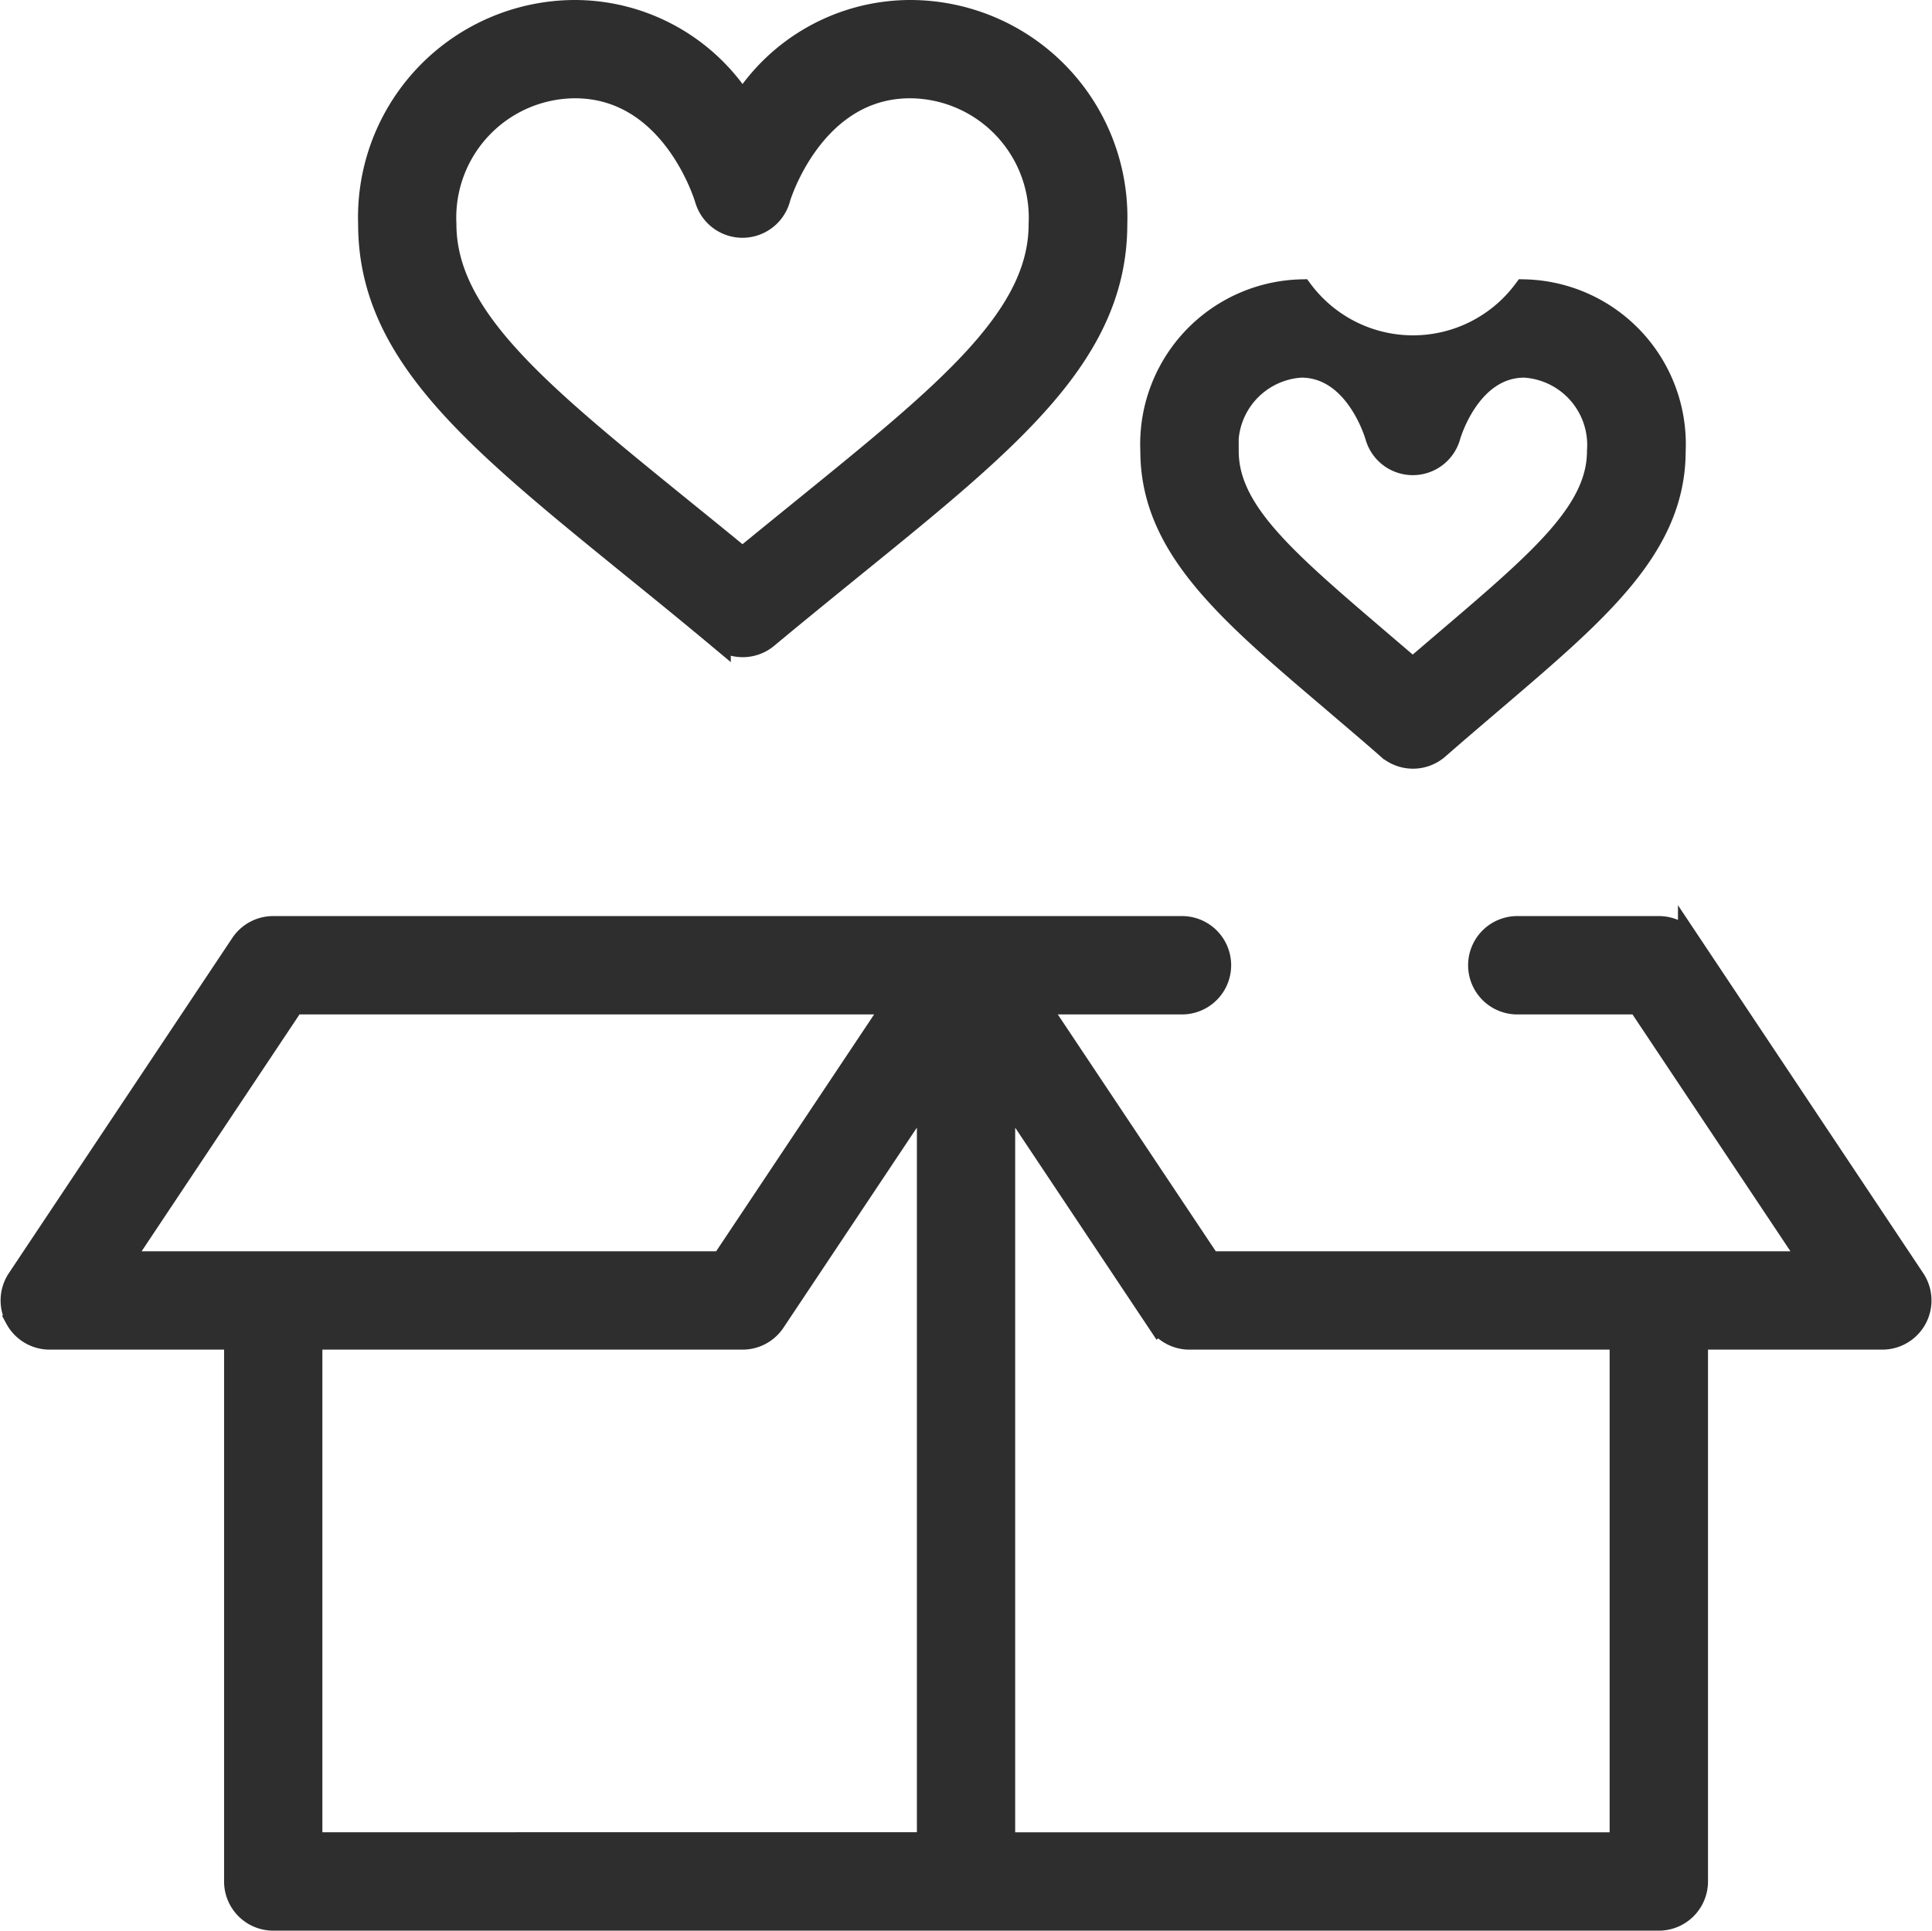 <svg xmlns="http://www.w3.org/2000/svg" width="24.314" height="24.3" viewBox="0 0 24.314 24.3">
  <g id="_003-donation" data-name="003-donation" transform="translate(0.157 0.15)">
    <path id="Path_6628" data-name="Path 6628" d="M.055,250.909a.469.469,0,0,0,.413.247H2.813V258a.469.469,0,0,0,.469.469H20.719a.469.469,0,0,0,.469-.469v-6.844h2.344a.469.469,0,0,0,.39-.729l-2.812-4.219a.469.469,0,0,0-.39-.209H18.938a.469.469,0,0,0,0,.938h1.53l2.188,3.281H15.063l-2.188-3.281h1.843a.469.469,0,0,0,0-.938H3.281a.469.469,0,0,0-.39.209L.079,250.427a.469.469,0,0,0-.023.481Zm3.695.247H9.188a.469.469,0,0,0,.39-.209l1.954-2.931v9.514H3.75Zm10.672-.209a.469.469,0,0,0,.39.209H20.25v6.375H12.469v-9.514Zm-10.89-4.01h7.592l-2.188,3.281H1.345Z" transform="translate(0 -234.469)" fill="#2e2e2e" stroke="#2e2e2e" stroke-width="0.3"/>
    <path id="Path_6629" data-name="Path 6629" d="M100.688,1.173A2.492,2.492,0,0,0,98.578,0,2.585,2.585,0,0,0,96,2.67c0,1.621,1.312,2.685,3.3,4.3.348.282.708.574,1.09.893a.469.469,0,0,0,.6,0c.382-.318.742-.61,1.09-.893,1.986-1.611,3.3-2.676,3.3-4.3A2.585,2.585,0,0,0,102.8,0,2.492,2.492,0,0,0,100.688,1.173Zm3.75,1.5c0,1.174-1.174,2.127-2.951,3.569-.258.21-.523.424-.8.652-.276-.228-.541-.442-.8-.652C98.111,4.8,96.937,3.845,96.937,2.67A1.652,1.652,0,0,1,98.578.937c1.224,0,1.642,1.363,1.659,1.419a.469.469,0,0,0,.9,0c0-.014.423-1.419,1.659-1.419A1.652,1.652,0,0,1,104.438,2.67Z" transform="translate(-91.5)" fill="#2e2e2e" stroke="#2e2e2e" stroke-width="0.3"/>
    <path id="Path_6630" data-name="Path 6630" d="M309.281,80.859a.468.468,0,0,0,.309-.116c.255-.223.495-.427.727-.625,1.3-1.111,2.246-1.914,2.246-3.108A1.925,1.925,0,0,0,310.688,75a1.756,1.756,0,0,1-2.813,0A1.925,1.925,0,0,0,306,77.01c0,1.194.942,2,2.246,3.108.232.2.472.4.727.625A.468.468,0,0,0,309.281,80.859Zm-2.344-3.849a1,1,0,0,1,.937-1.073c.691,0,.943.847.955.888a.468.468,0,0,0,.9,0c.01-.036.262-.888.955-.888a1,1,0,0,1,.937,1.073c0,.761-.721,1.376-1.916,2.395l-.427.365-.427-.365C307.659,78.386,306.938,77.771,306.938,77.01Z" transform="translate(-291.656 -71.484)" fill="#2e2e2e" stroke="#2e2e2e" stroke-width="0.3"/>
    <circle id="Ellipse_80" data-name="Ellipse 80" transform="translate(15.473 12)" fill="#2e2e2e" stroke="#2e2e2e" stroke-width="0.3"/>
  </g>
</svg>

